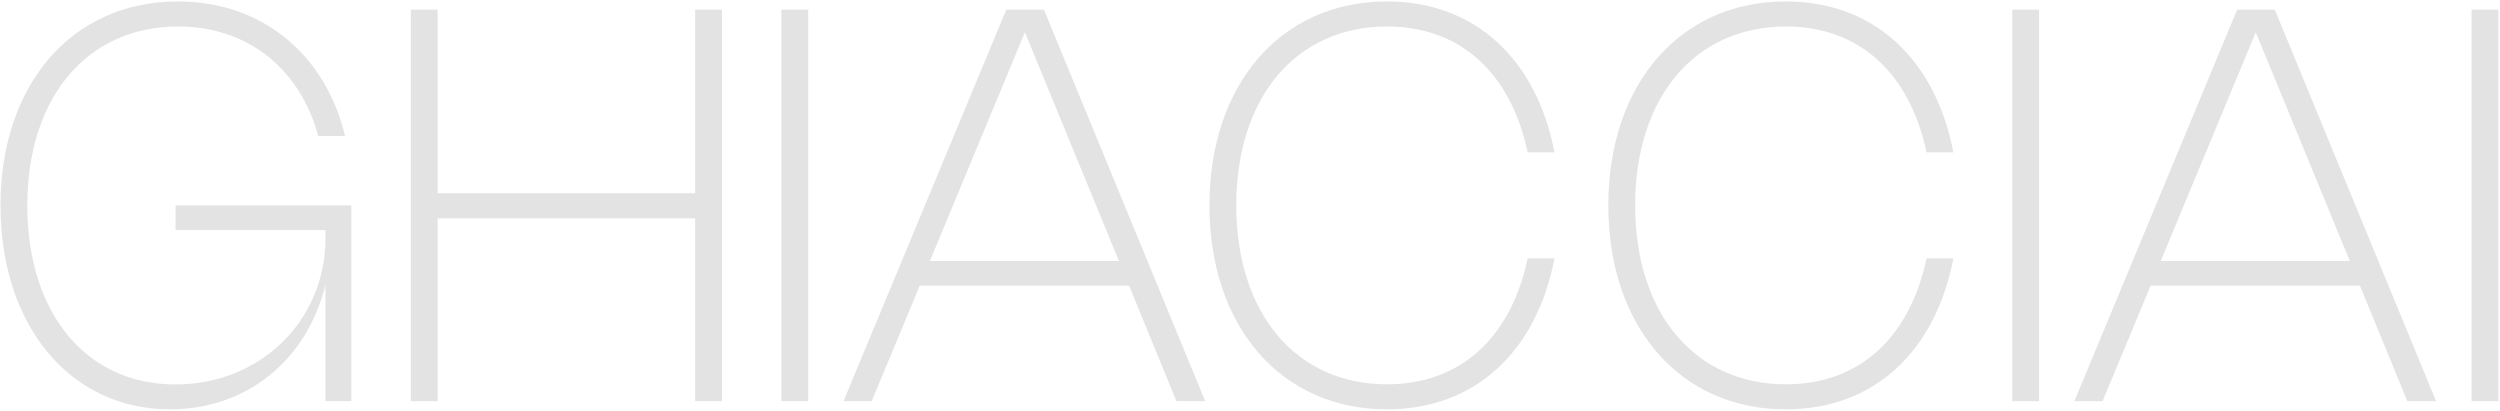 <?xml version="1.0" encoding="UTF-8"?>
<svg xmlns="http://www.w3.org/2000/svg" width="1315" height="216" viewBox="0 0 1315 216" fill="none">
  <path d="M1314.16 5.08V211H1300.05V5.08H1314.16Z" fill="#E3E3E3"></path>
  <path d="M1105.96 211H1091.13L1176.74 5.08H1196.54L1281.36 211H1266.24L1241.32 150.232H1131.24L1105.96 211ZM1136.56 137.272H1236L1186.53 16.96L1136.56 137.272Z" fill="#E3E3E3"></path>
  <path d="M1072.57 5.08V211H1058.45V5.08H1072.57Z" fill="#E3E3E3"></path>
  <path d="M860.089 108.04C860.089 164.848 891.553 202.144 939.361 202.144C978.457 202.144 1004.59 177.16 1013.38 135.904H1027.49C1018.06 184.72 985.945 215.32 939.289 215.32C883.777 215.32 845.977 171.904 845.977 108.04C845.977 44.176 883.777 0.76 939.289 0.76C985.945 0.76 1018.06 31.36 1027.49 80.176H1013.38C1004.59 38.92 978.457 13.936 939.361 13.936C891.553 13.936 860.089 51.232 860.089 108.04Z" fill="#E3E3E3"></path>
  <path d="M650.276 108.04C650.276 164.848 681.74 202.144 729.548 202.144C768.644 202.144 794.78 177.16 803.564 135.904H817.676C808.244 184.72 776.132 215.32 729.476 215.32C673.964 215.32 636.164 171.904 636.164 108.04C636.164 44.176 673.964 0.76 729.476 0.76C776.132 0.76 808.244 31.36 817.676 80.176H803.564C794.78 38.92 768.644 13.936 729.548 13.936C681.74 13.936 650.276 51.232 650.276 108.04Z" fill="#E3E3E3"></path>
  <path d="M458.527 211H443.695L529.303 5.08H549.103L633.919 211H618.799L593.887 150.232H483.799L458.527 211ZM489.127 137.272H588.559L539.095 16.96L489.127 137.272Z" fill="#E3E3E3"></path>
  <path d="M425.126 5.08V211H411.014V5.08H425.126Z" fill="#E3E3E3"></path>
  <path d="M379.763 5.08V211H365.651V114.88H230.219V211H216.107V5.08H230.219V101.632H365.651V5.08H379.763Z" fill="#E3E3E3"></path>
  <path d="M14.37 108.04C14.37 164.848 45.33 202.216 92.274 202.216C137.058 202.216 171.186 168.52 171.186 125.392V121H92.346V108.04H184.794V211H171.186V149.8C161.754 188.608 130.434 215.32 89.394 215.32C36.906 215.32 0.258 171.328 0.258 108.04C0.258 44.176 38.058 0.76 93.57 0.76C139.218 0.76 171.69 30.136 181.482 71.536H167.37C158.37 37.768 131.802 13.936 93.642 13.936C45.834 13.936 14.37 51.232 14.37 108.04Z" fill="#E3E3E3"></path>
</svg>
